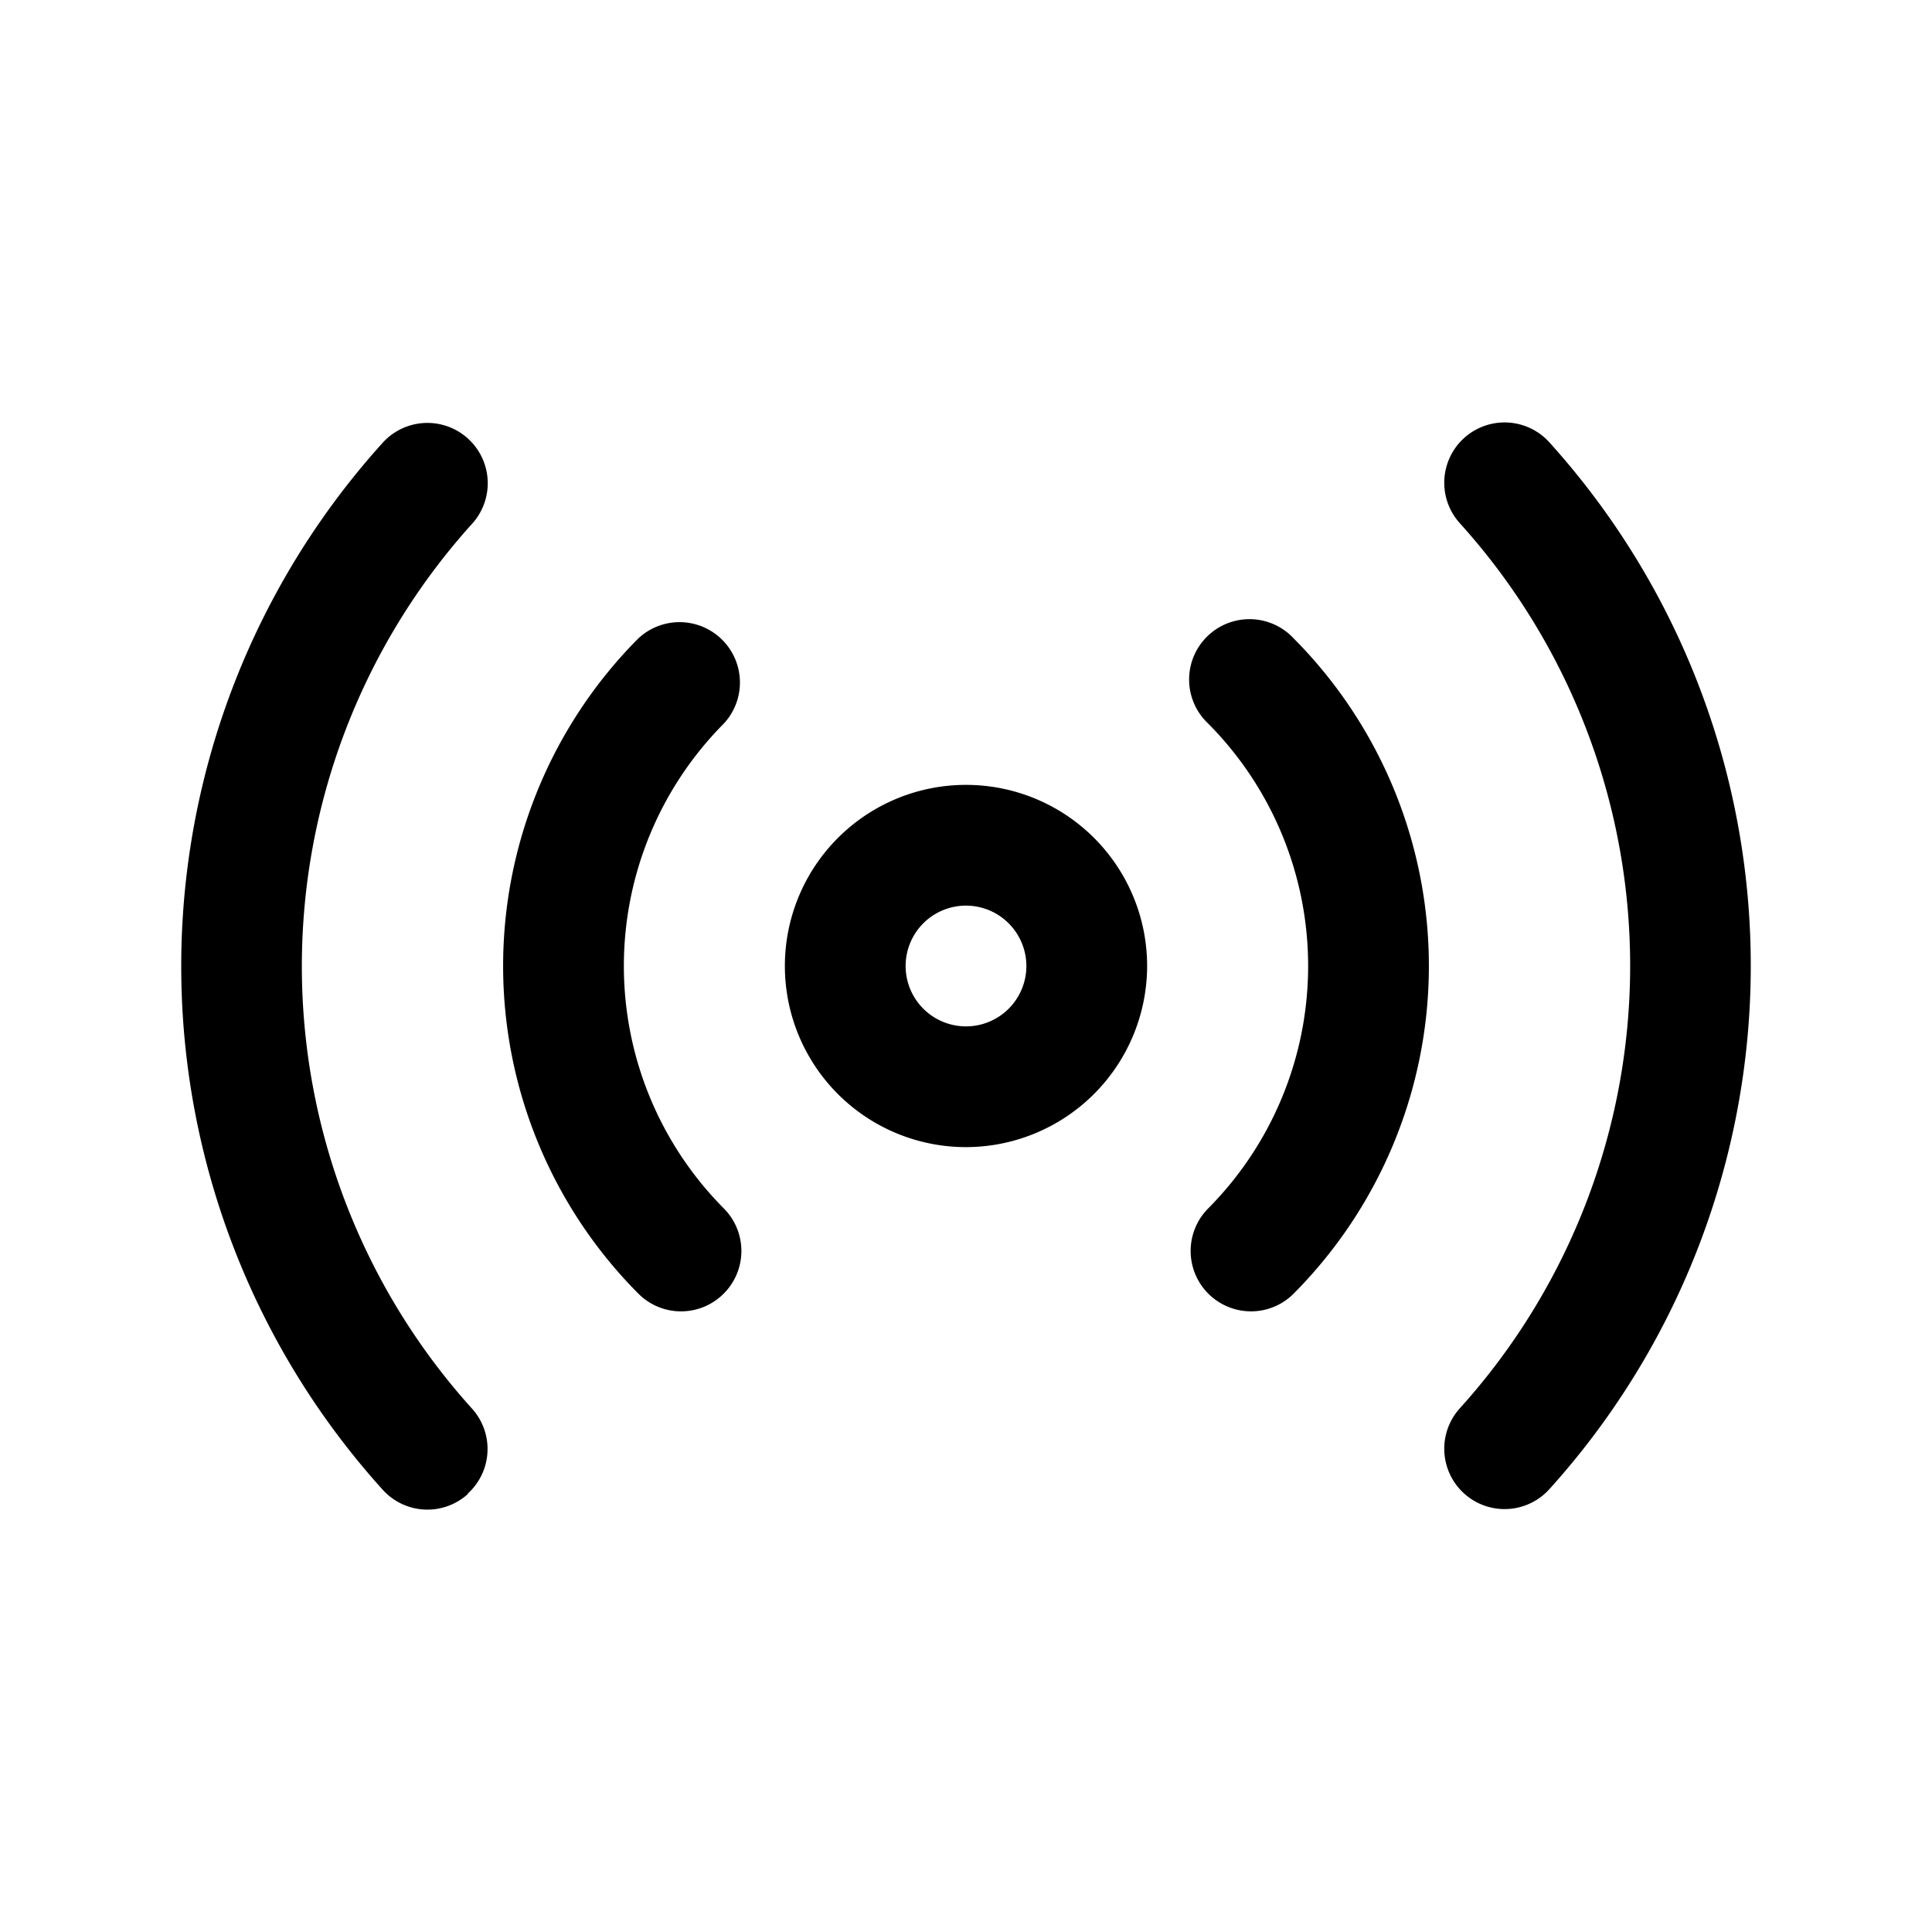 <svg id="Layer" height="512" viewBox="0 0 24 24" width="512" xmlns="http://www.w3.org/2000/svg"><path id="signal-stream" d="m15.54 16.29a.75.75 0 0 1 -.533-1.277 4.273 4.273 0 0 0 0-6.026.75.75 0 1 1 1.066-1.054 5.77 5.77 0 0 1 0 8.134.744.744 0 0 1 -.533.223zm-6.553-.217a.749.749 0 0 0 .006-1.06 4.273 4.273 0 0 1 0-6.026.75.75 0 0 0 -1.066-1.054 5.77 5.77 0 0 0 0 8.134.748.748 0 0 0 1.06.006zm10.259 2.427a9.7 9.7 0 0 0 0-13.006.749.749 0 1 0 -1.111 1.006 8.2 8.2 0 0 1 0 10.994.749.749 0 1 0 1.111 1.006zm-13.434.053a.748.748 0 0 0 .053-1.053 8.2 8.2 0 0 1 0-10.994.749.749 0 1 0 -1.111-1.006 9.7 9.7 0 0 0 0 13.006.748.748 0 0 0 1.058.053zm8.438-6.553a2.25 2.25 0 1 0 -2.25 2.25 2.253 2.253 0 0 0 2.25-2.25zm-1.5 0a.75.75 0 1 1 -.75-.75.751.751 0 0 1 .75.75z" fill="rgb(0,0,0)"/></svg>